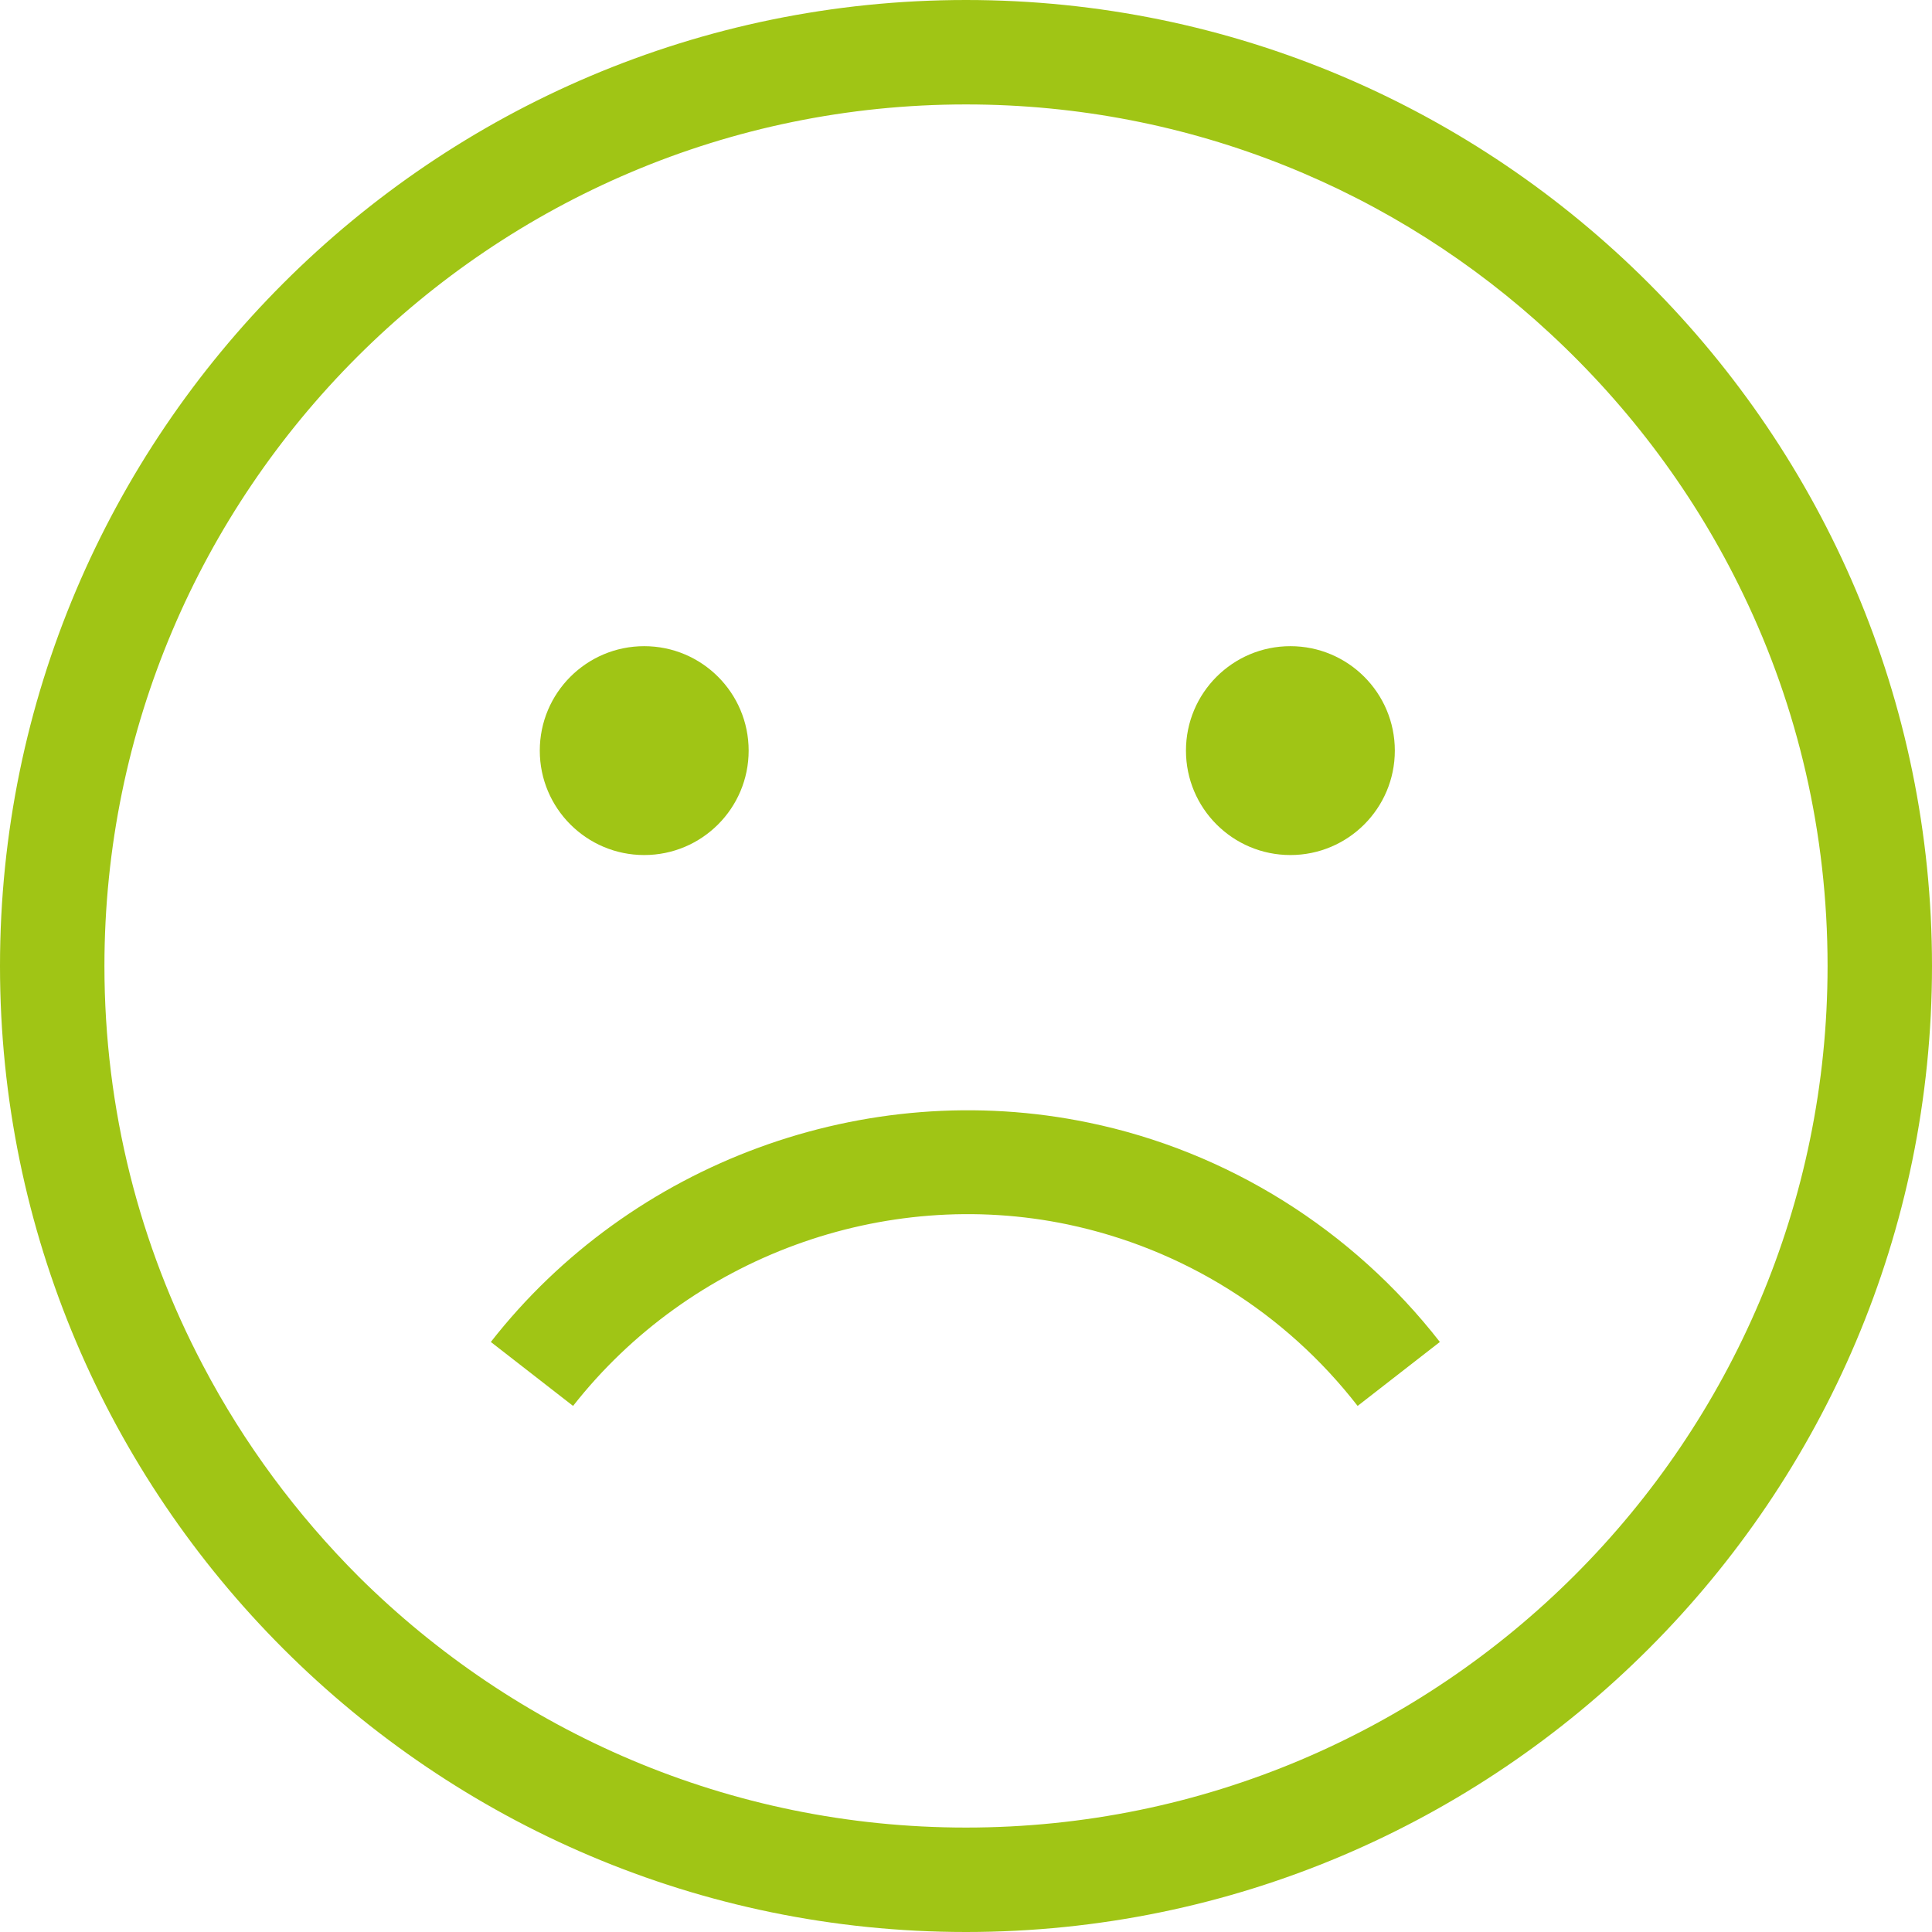 <?xml version="1.0" encoding="UTF-8"?>
<!-- Generator: Adobe Illustrator 27.1.1, SVG Export Plug-In . SVG Version: 6.00 Build 0)  -->
<svg xmlns="http://www.w3.org/2000/svg" xmlns:xlink="http://www.w3.org/1999/xlink" version="1.1" id="Capa_1" x="0px" y="0px" viewBox="0 0 296 296" style="enable-background:new 0 0 296 296;" xml:space="preserve">
<style type="text/css">
	.st0{fill:#A0C515;}
</style>
<g>
	<path class="st0" d="M148,0C66.4,0,0,66.4,0,148s66.4,148,148,148s148-66.4,148-148S229.6,0,148,0z M148,280   c-36.3,0-69.1-14.7-93-38.4c-9.5-9.5-17.6-20.4-23.9-32.4C21.4,190.8,16,170,16,148C16,75.2,75.2,16,148,16   c34.5,0,66,13.3,89.5,35.1c12.2,11.3,22.3,24.8,29.6,40c8.3,17.2,12.9,36.5,12.9,56.9C280,220.8,220.8,280,148,280z"></path>
	<path class="st0" d="M163.6,187.6c17.6,3.7,33.3,13.5,44.4,27.8l12.6-9.8c-13.4-17.2-32.5-29.2-53.8-33.6   c-34.2-7.1-70.1,6.1-91.6,33.6l12.6,9.8C105.7,192.6,135.4,181.7,163.6,187.6z"></path>
	<circle class="st0" cx="98.7" cy="115" r="16"></circle>
	<circle class="st0" cx="197.7" cy="115" r="16"></circle>
</g>
</svg>
